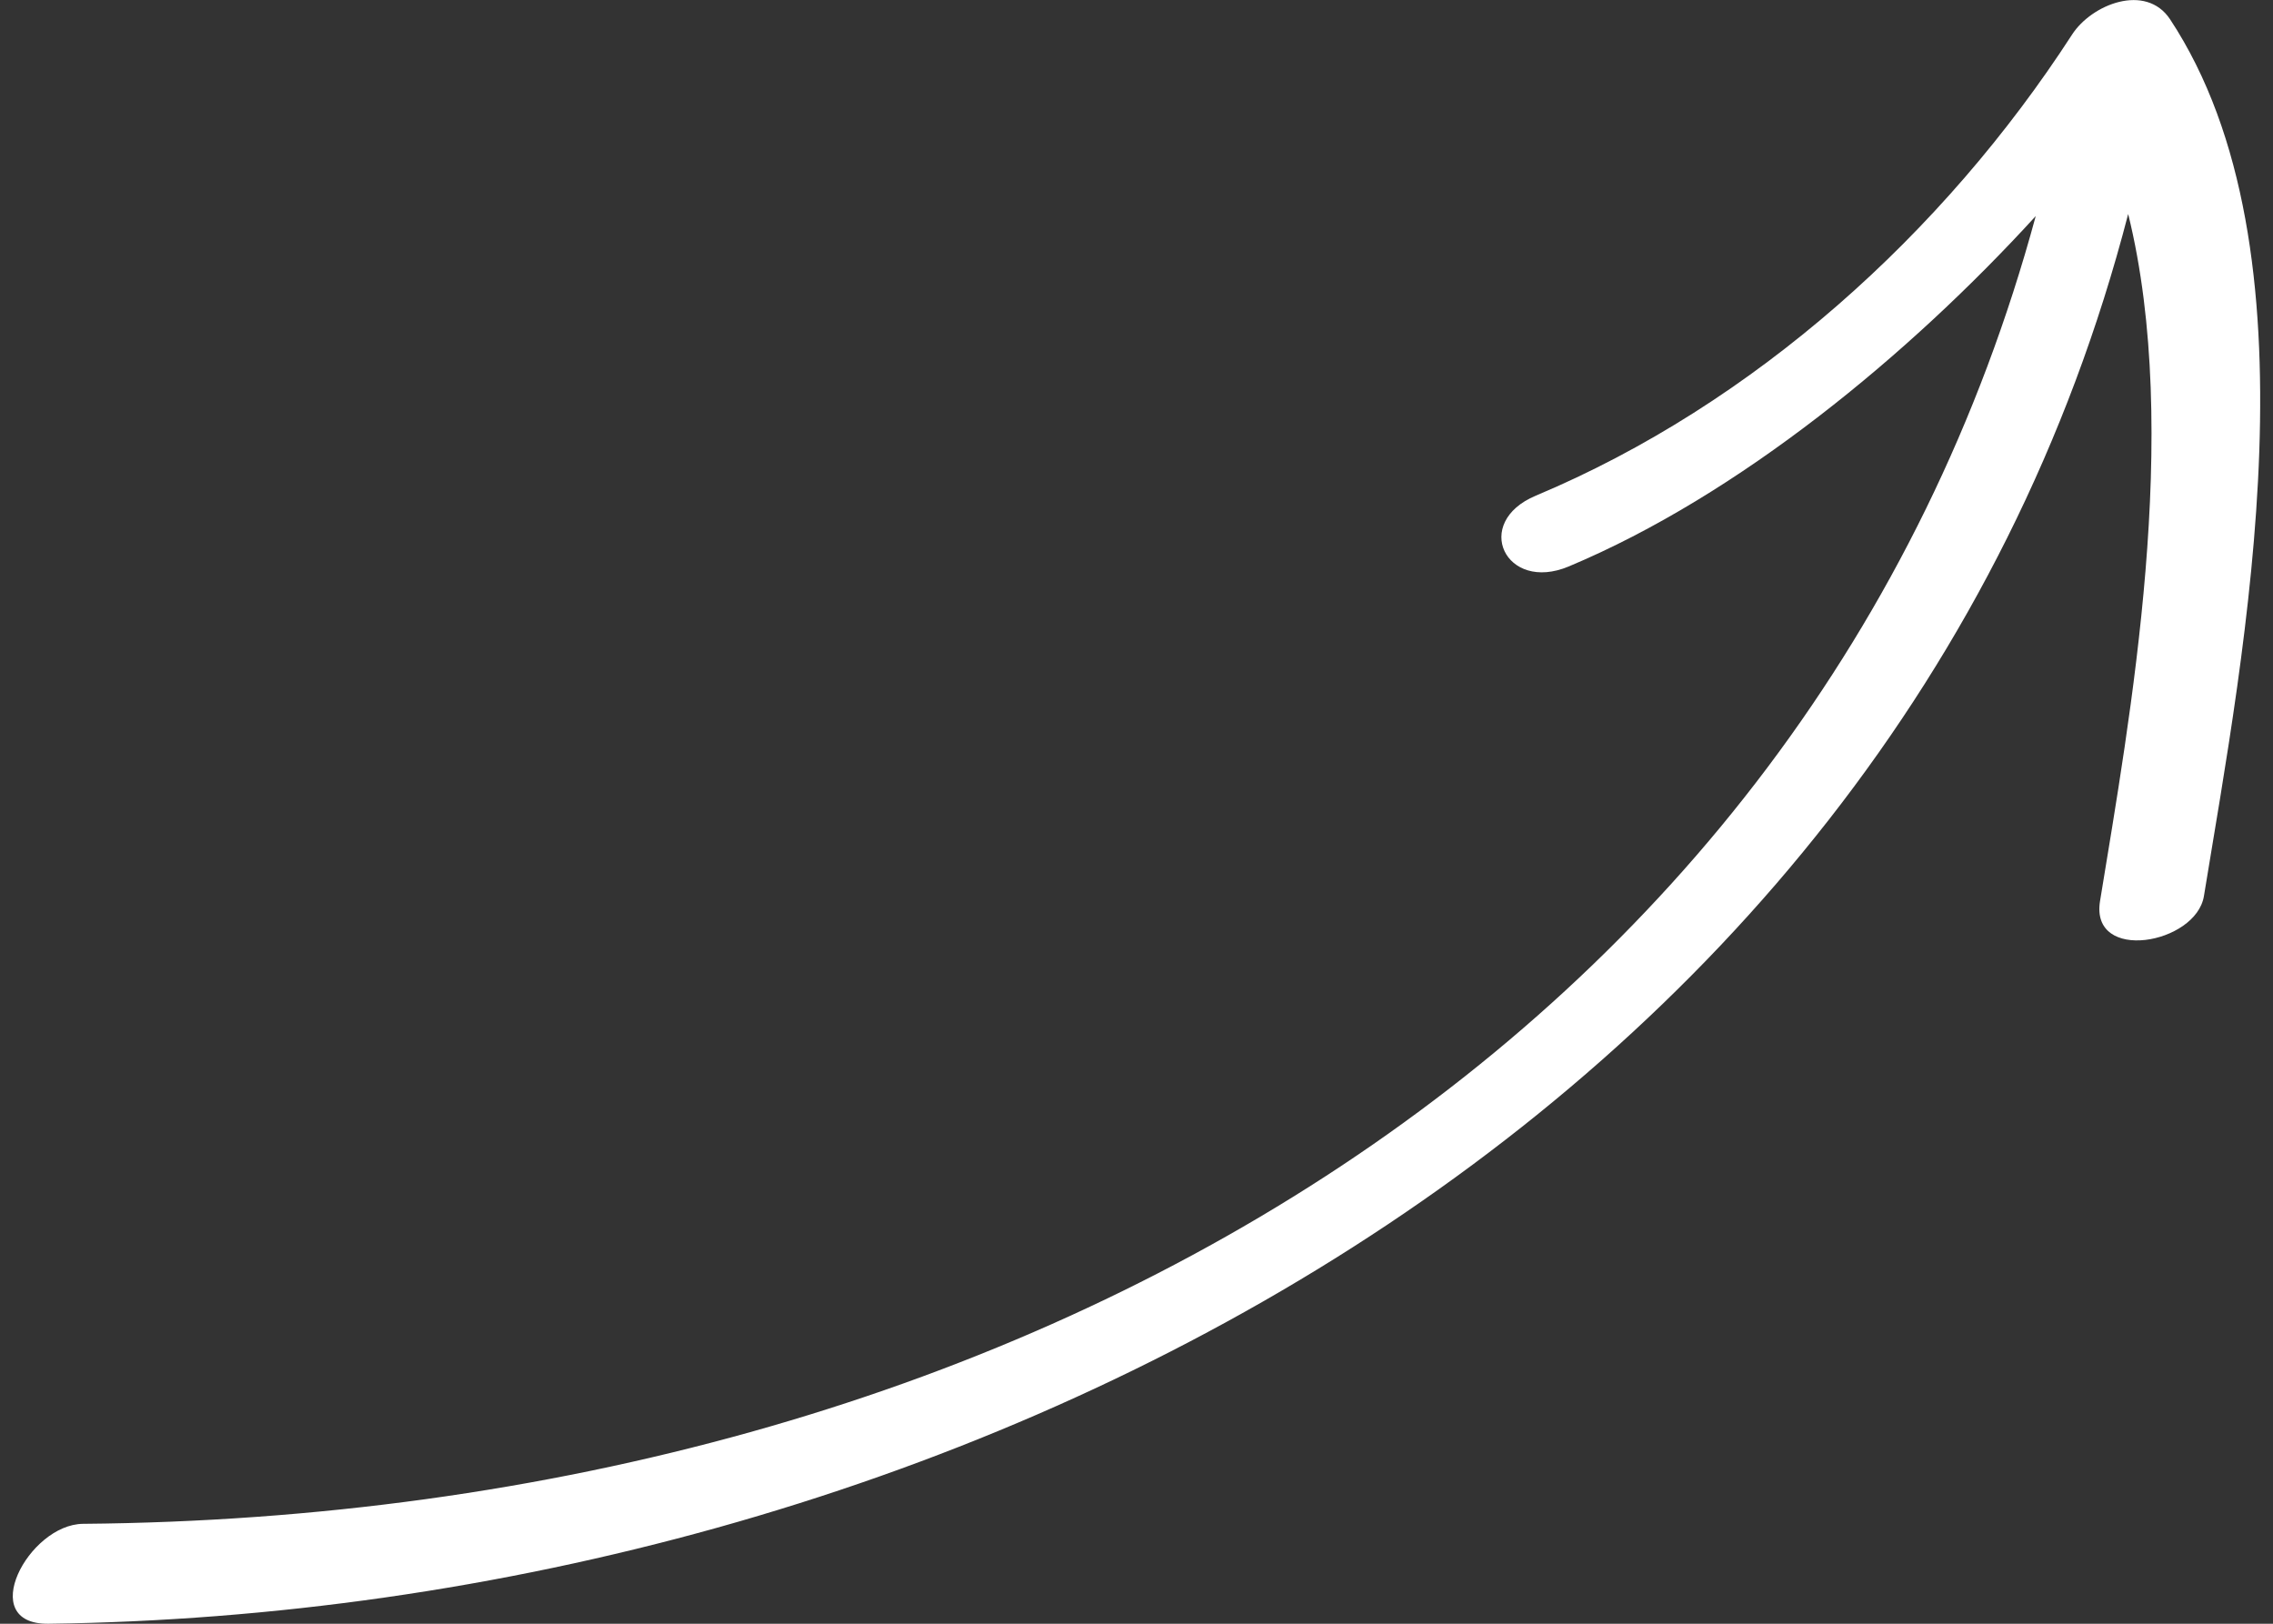<?xml version="1.0" encoding="utf-8"?>
<!-- Generator: Adobe Illustrator 16.0.0, SVG Export Plug-In . SVG Version: 6.00 Build 0)  -->
<!DOCTYPE svg PUBLIC "-//W3C//DTD SVG 1.0//EN" "http://www.w3.org/TR/2001/REC-SVG-20010904/DTD/svg10.dtd">
<svg version="1.0" id="Calque_1" xmlns="http://www.w3.org/2000/svg" xmlns:xlink="http://www.w3.org/1999/xlink" x="0px" y="0px"
	 width="21px" height="15px" viewBox="0 0 21 15" enable-background="new 0 0 21 15" xml:space="preserve">
<rect x="0" y="0" width="21" height="15" fill="#333333" stroke="none"/>
<path fill="#FFFFFF" d="M20.049,0.178c-0.224-0.337-0.724-0.139-0.905,0.141c-1.189,1.836-2.938,3.414-4.955,4.26
	c-0.592,0.248-0.28,0.899,0.304,0.654c1.576-0.66,3.149-1.96,4.315-3.237C16.743,9.62,9.383,14.003,0.767,14.077
	C0.262,14.082-0.227,15.009,0.449,15c8.266-0.107,17.019-4.548,19.213-13.023c0.497,2.015,0.017,4.651-0.26,6.347
	c-0.094,0.574,0.888,0.399,0.96-0.047C20.736,5.989,21.456,2.312,20.049,0.178z"/>
</svg>
